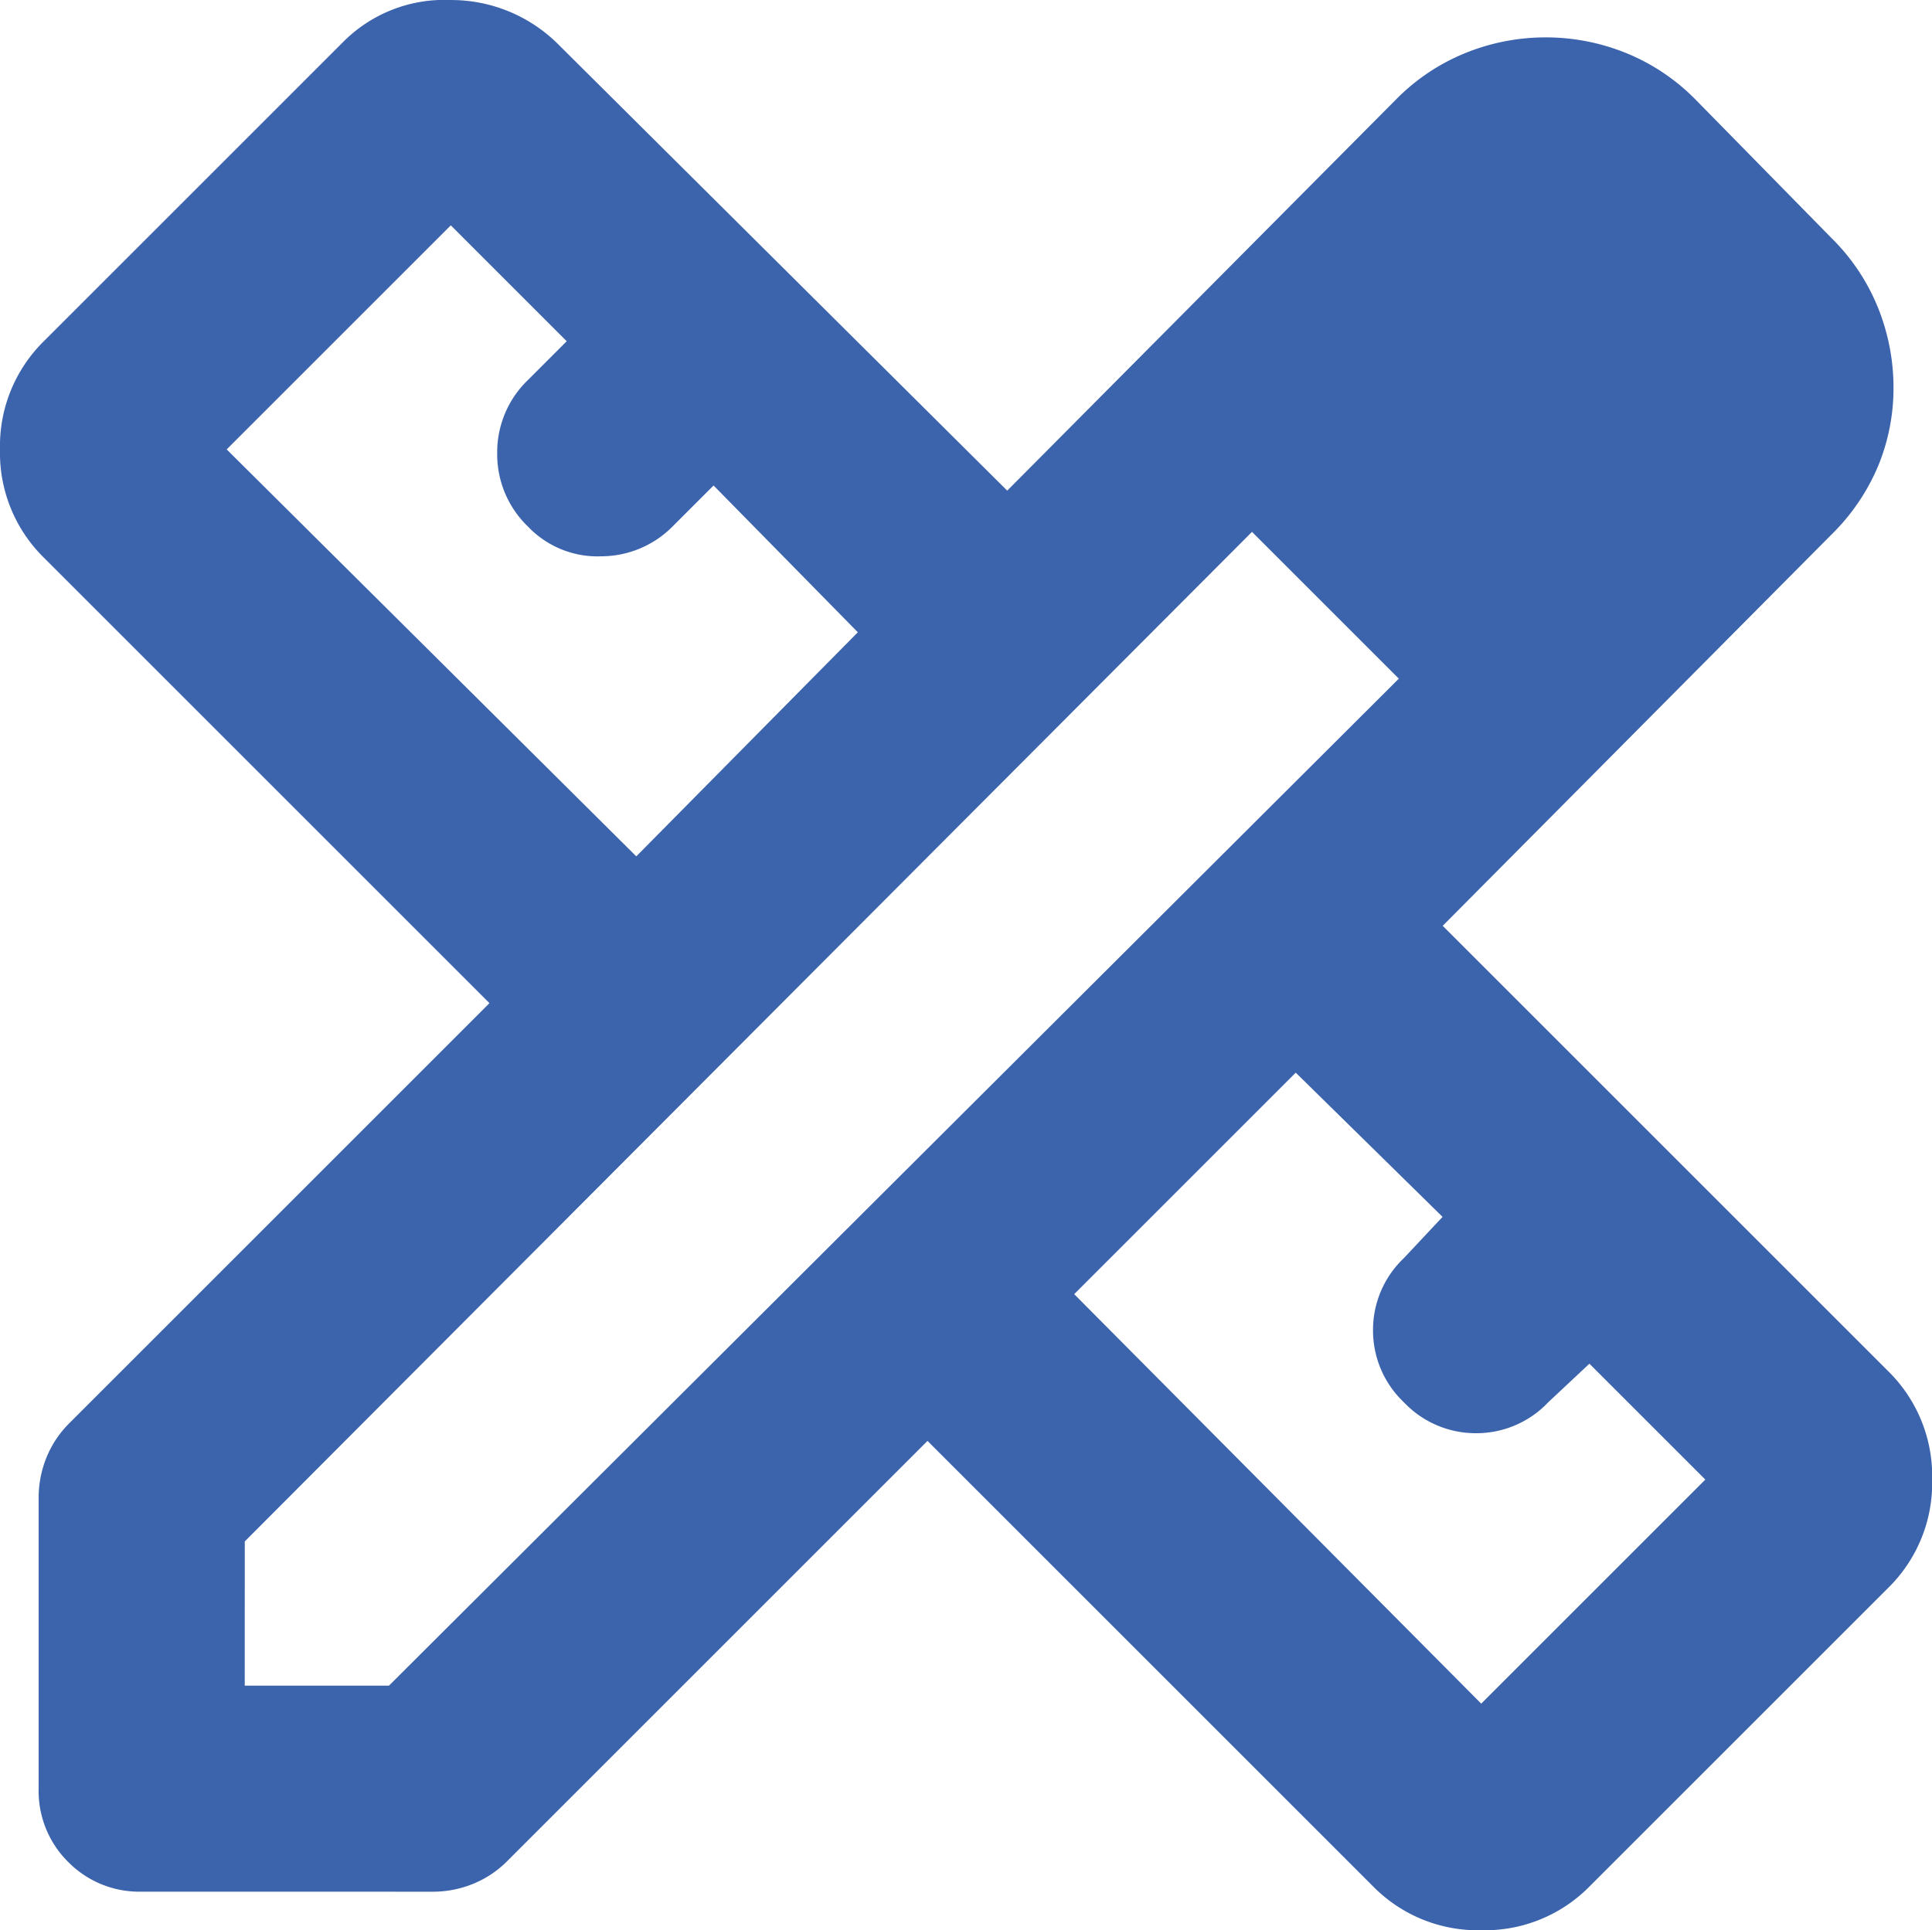 <svg xmlns="http://www.w3.org/2000/svg" width="76.516" height="76.467" viewBox="0 0 76.516 76.467">
  <path id="design_services_FILL0_wght400_GRAD0_opsz24" d="M130.2-820.591l8.774-8.876-5.713-5.815-1.632,1.632a3.987,3.987,0,0,1-2.806,1.173,3.8,3.8,0,0,1-2.908-1.173,3.972,3.972,0,0,1-1.224-2.908,3.972,3.972,0,0,1,1.224-2.908l1.53-1.53-4.591-4.591-8.876,8.876Zm33.463,33.565,8.876-8.876-4.591-4.591-1.632,1.53a3.915,3.915,0,0,1-2.857,1.224,3.915,3.915,0,0,1-2.857-1.224,3.915,3.915,0,0,1-1.224-2.857,3.915,3.915,0,0,1,1.224-2.857l1.53-1.632-5.815-5.713-8.774,8.774Zm2.449-57.846,5.815,5.815Zm-55.5,65.294a3.949,3.949,0,0,1-2.908-1.173,3.949,3.949,0,0,1-1.173-2.908v-11.528a4.221,4.221,0,0,1,.306-1.581,4.076,4.076,0,0,1,.918-1.377l16.63-16.63-17.65-17.65A5.821,5.821,0,0,1,105-836.71a5.821,5.821,0,0,1,1.734-4.285l11.835-11.835a5.651,5.651,0,0,1,4.285-1.683,6,6,0,0,1,4.285,1.785l17.752,17.65L160.3-850.585a8.152,8.152,0,0,1,2.755-1.836,8.441,8.441,0,0,1,3.163-.612,8.442,8.442,0,0,1,3.163.612,8.152,8.152,0,0,1,2.755,1.836l5.407,5.509a8.153,8.153,0,0,1,1.836,2.755,8.442,8.442,0,0,1,.612,3.163,8.058,8.058,0,0,1-.612,3.112,8.3,8.3,0,0,1-1.836,2.7l-15.405,15.507,17.65,17.65a5.821,5.821,0,0,1,1.734,4.285,5.821,5.821,0,0,1-1.734,4.285l-11.835,11.835a5.821,5.821,0,0,1-4.285,1.734,5.821,5.821,0,0,1-4.285-1.734l-17.65-17.65L125.1-780.8a4.075,4.075,0,0,1-1.377.918,4.221,4.221,0,0,1-1.581.306Zm4.081-8.162h5.713L160.4-827.63l-5.815-5.815-39.891,39.993Zm42.849-42.747-2.959-2.959,5.815,5.815Z" transform="translate(-105 854.514)" fill="#3c64ad"/>
</svg>
